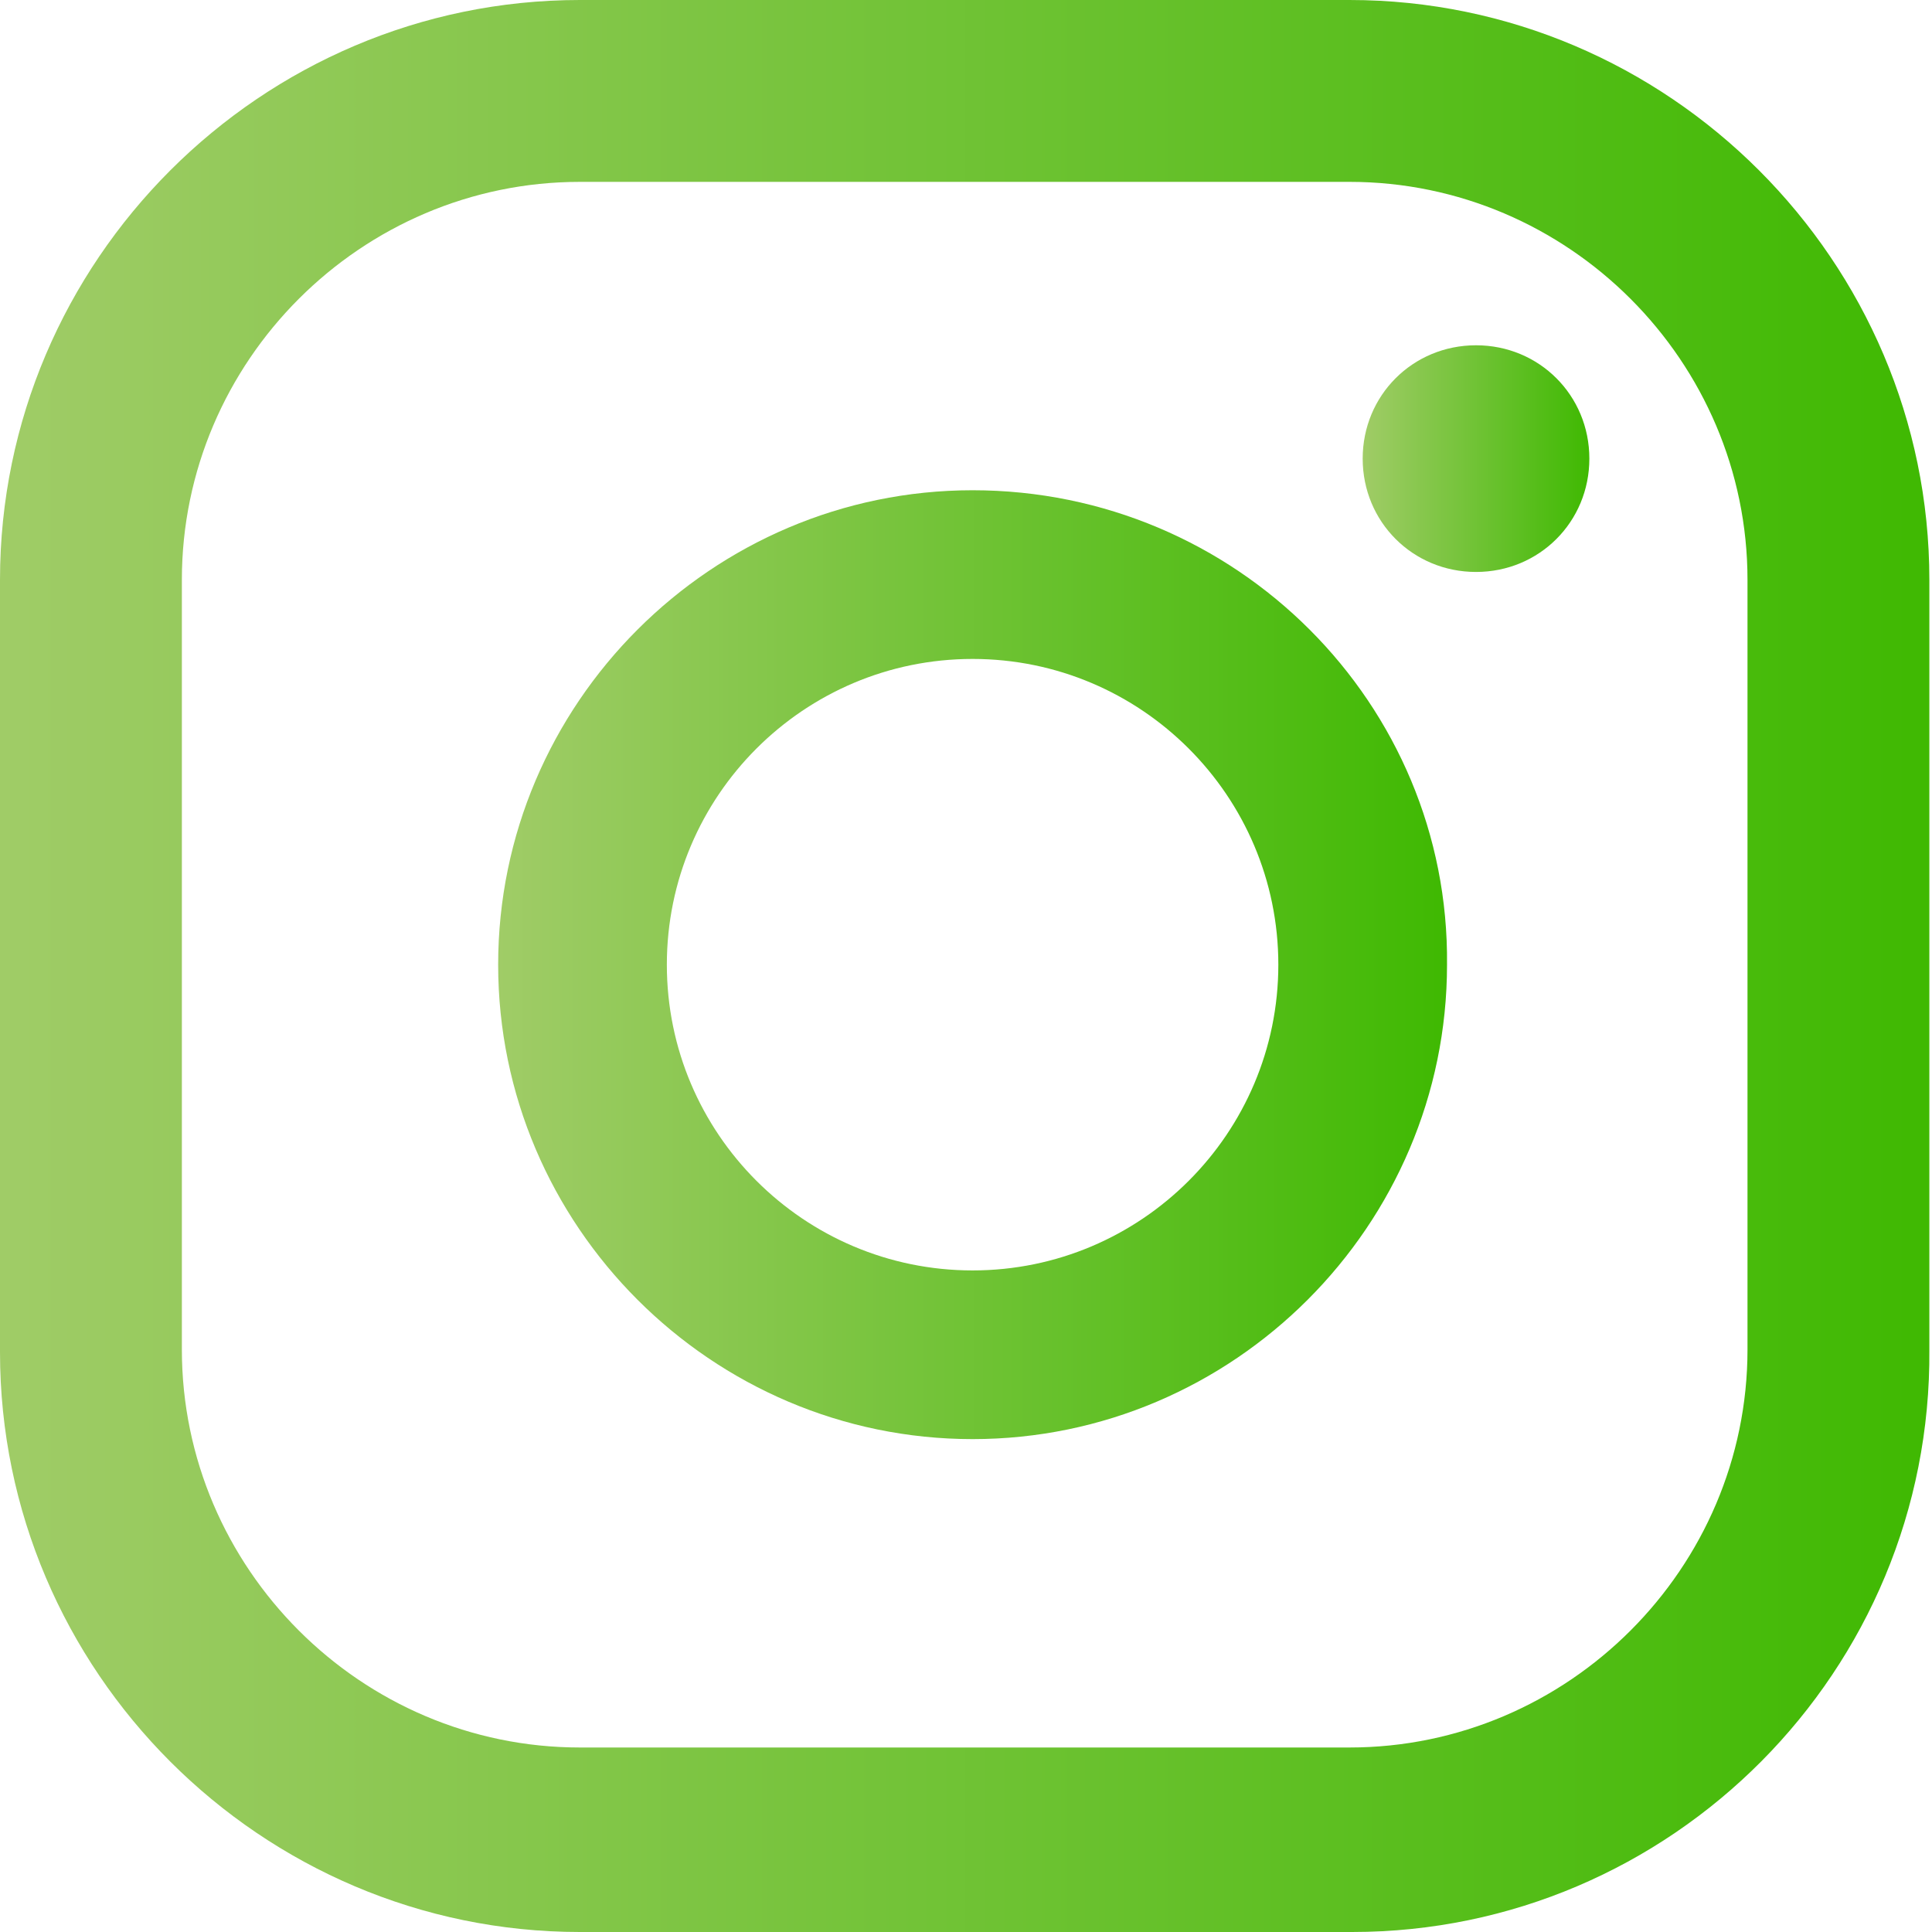 <?xml version="1.0" encoding="utf-8"?>
<!-- Generator: Adobe Illustrator 25.0.1, SVG Export Plug-In . SVG Version: 6.00 Build 0)  -->
<svg version="1.1" id="Capa_1" xmlns="http://www.w3.org/2000/svg" xmlns:xlink="http://www.w3.org/1999/xlink" x="0px" y="0px"
	 viewBox="0 0 73.3 73.3" style="enable-background:new 0 0 73.3 73.3;" xml:space="preserve">
<style type="text/css">
	.st0{fill:#FFFFFF;}
	.st1{fill:#74B52C;}
	.st2{fill:#F4F5F6;}
	.st3{fill:url(#SVGID_1_);}
	.st4{fill:url(#SVGID_2_);}
	.st5{fill:url(#SVGID_3_);}
	.st6{fill:url(#SVGID_4_);}
	.st7{fill:url(#SVGID_5_);}
	.st8{fill:url(#SVGID_6_);}
	.st9{fill:url(#SVGID_7_);}
	.st10{fill:url(#SVGID_8_);}
</style>
<g>
	<linearGradient id="SVGID_1_" gradientUnits="userSpaceOnUse" x1="51.729" y1="17.375" x2="60.319" y2="17.375">
		<stop  offset="0" style="stop-color:#A0CC67"/>
		<stop  offset="1" style="stop-color:#3FB902"/>
	</linearGradient>
	<path class="st3" d="M56,13.1c-2.4,0-4.3,1.9-4.3,4.3c0,2.4,1.9,4.3,4.3,4.3c2.4,0,4.3-1.9,4.3-4.3C60.3,15,58.4,13.1,56,13.1
		L56,13.1z"/>
	<linearGradient id="SVGID_2_" gradientUnits="userSpaceOnUse" x1="18.888" y1="36.629" x2="54.971" y2="36.629">
		<stop  offset="0" style="stop-color:#A0CC67"/>
		<stop  offset="1" style="stop-color:#3FB902"/>
	</linearGradient>
	<path class="st4" d="M36.9,48.2c-6.4,0-11.6-5.2-11.6-11.6c0-6.4,5.2-11.6,11.6-11.6c6.4,0,11.6,5.2,11.6,11.6
		C48.5,43,43.3,48.2,36.9,48.2L36.9,48.2z M36.9,18.6c-9.9,0-18,8.1-18,18c0,9.9,8.1,18,18,18c9.9,0,18-8.1,18-18
		C55,26.7,46.9,18.6,36.9,18.6L36.9,18.6z"/>
	<linearGradient id="SVGID_3_" gradientUnits="userSpaceOnUse" x1="0" y1="36.63" x2="73.258" y2="36.63">
		<stop  offset="0" style="stop-color:#A0CC67"/>
		<stop  offset="1" style="stop-color:#3FB902"/>
	</linearGradient>
	<path class="st5" d="M22,6.9C13.7,6.9,6.9,13.7,6.9,22v29.2c0,8.3,6.8,15.1,15.1,15.1h29.2c8.3,0,15.1-6.8,15.1-15.1V22
		c0-8.3-6.8-15.1-15.1-15.1H22L22,6.9z M51.3,73.3H22c-12.1,0-22-9.9-22-22V22C0,9.9,9.9,0,22,0h29.2c12.1,0,22,9.9,22,22v29.2
		C73.3,63.4,63.4,73.3,51.3,73.3L51.3,73.3z"/>
</g>
</svg>
